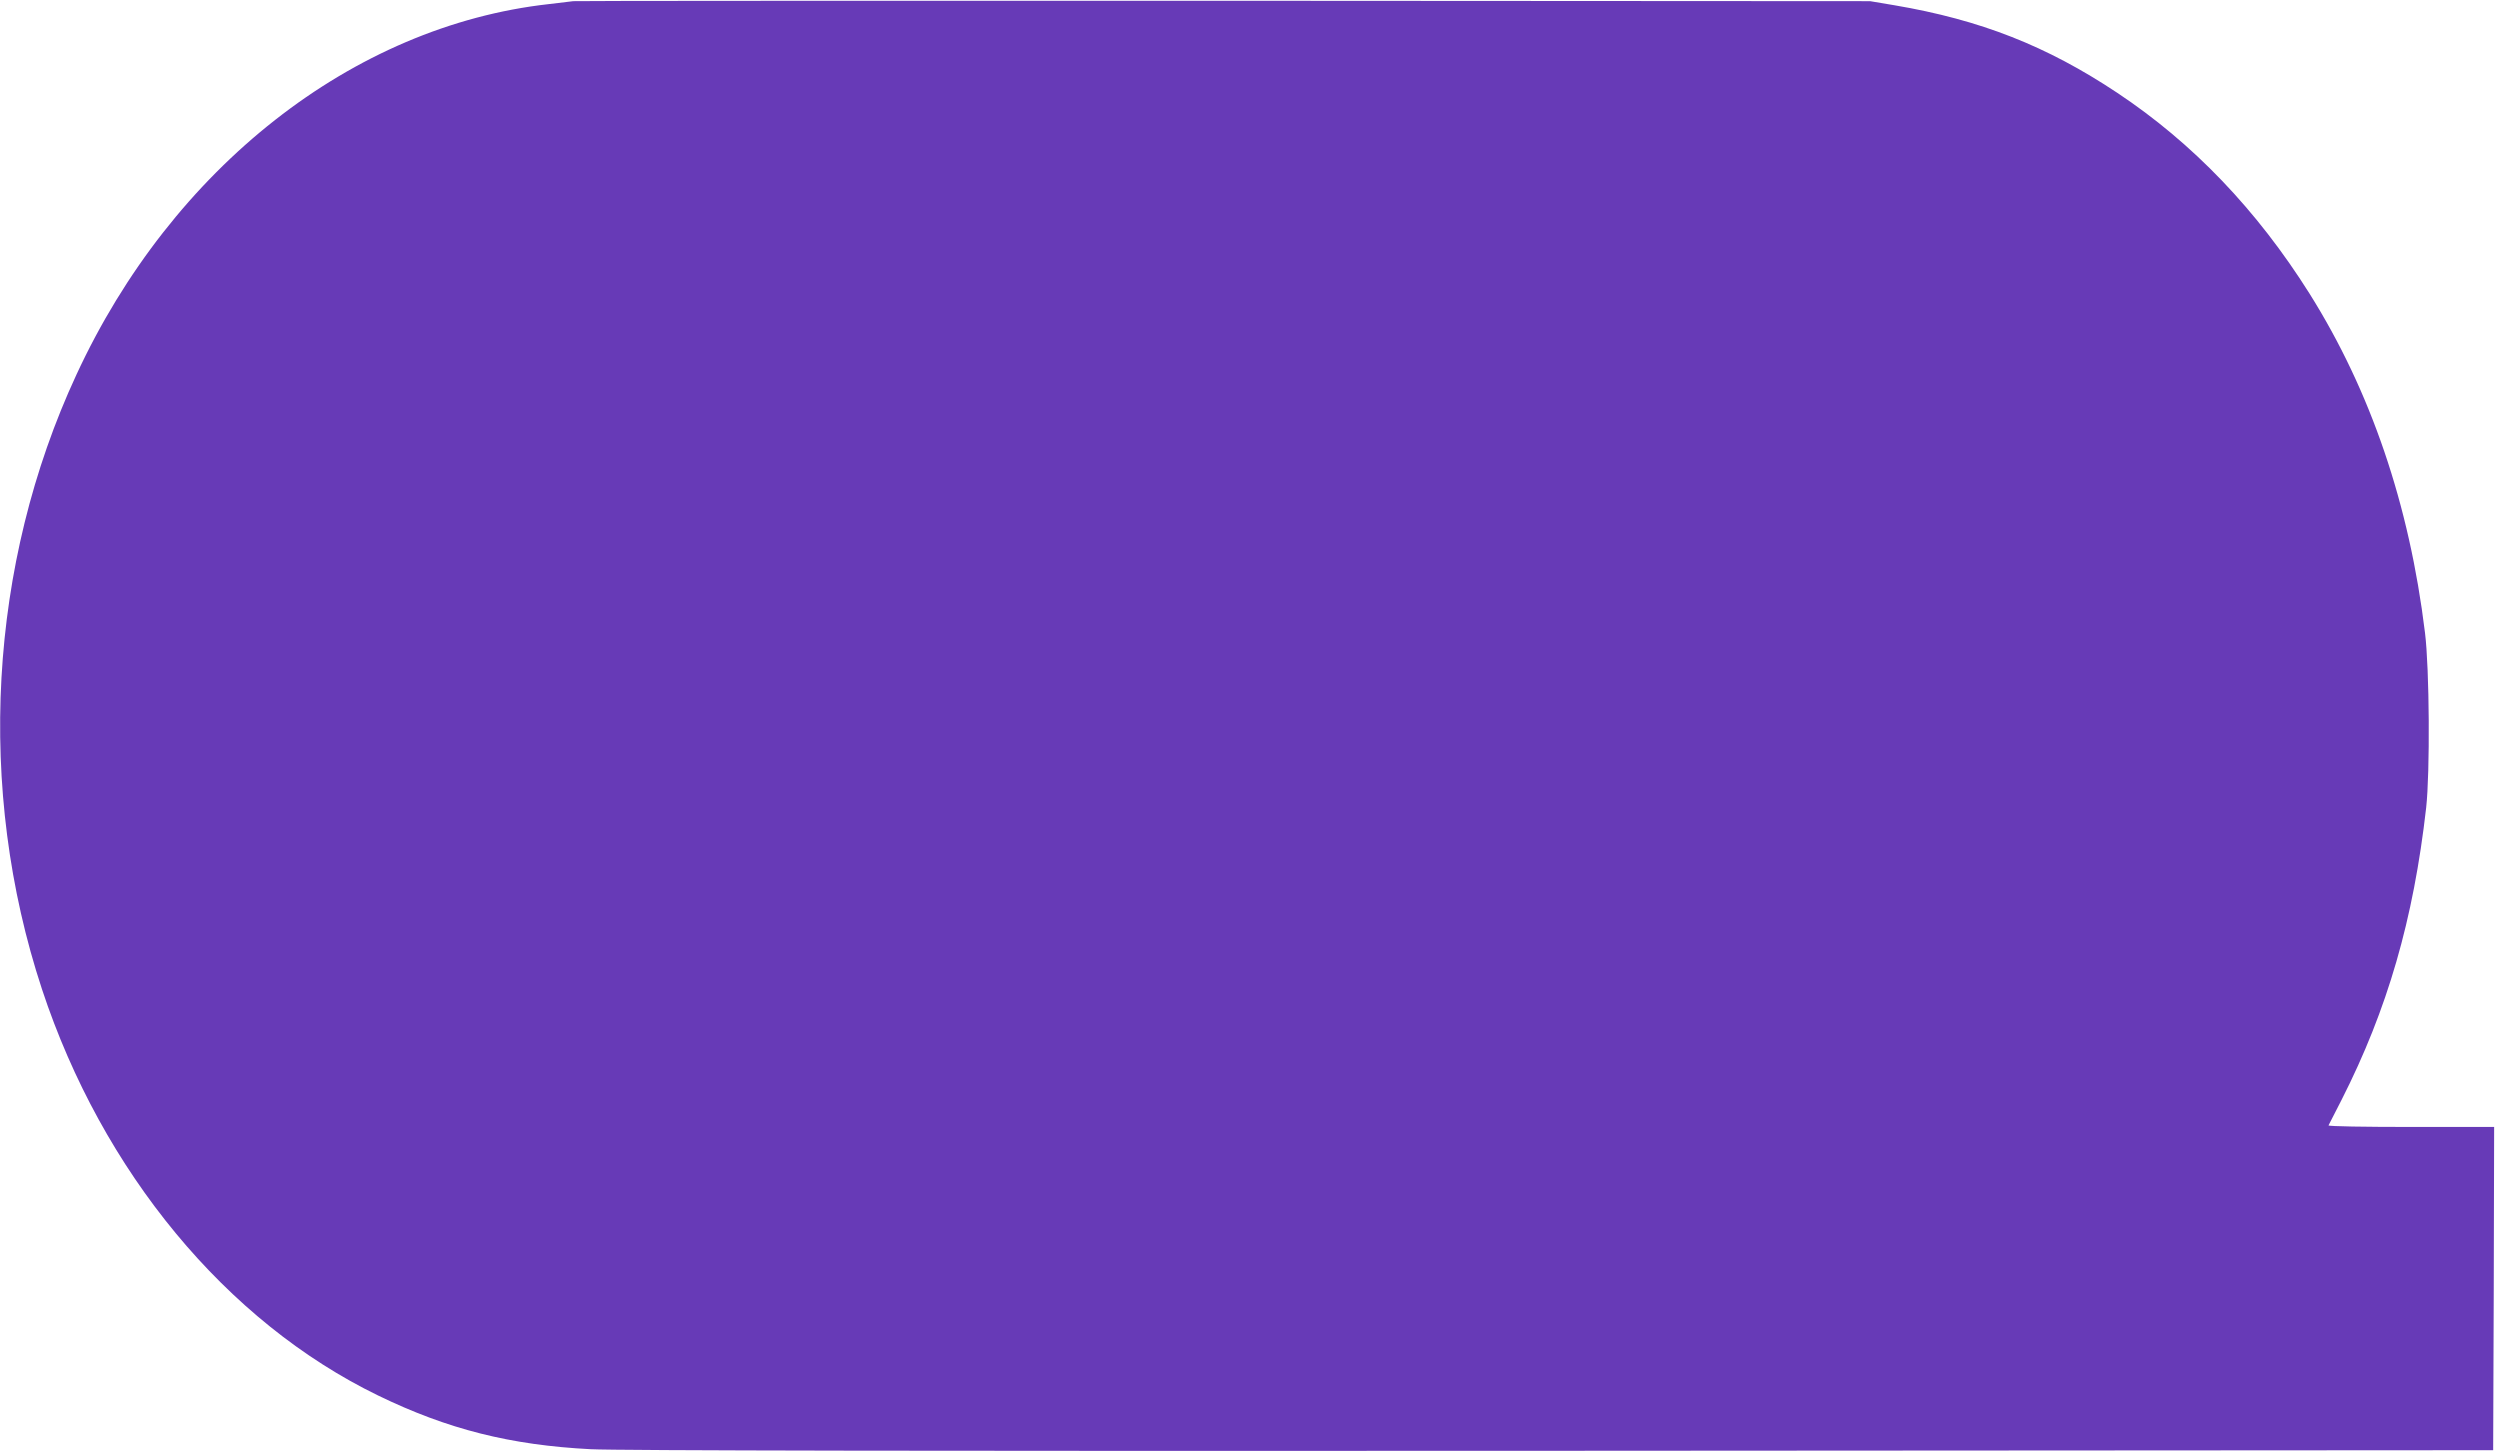 <?xml version="1.0" standalone="no"?>
<!DOCTYPE svg PUBLIC "-//W3C//DTD SVG 20010904//EN"
 "http://www.w3.org/TR/2001/REC-SVG-20010904/DTD/svg10.dtd">
<svg version="1.0" xmlns="http://www.w3.org/2000/svg"
 width="1280pt" height="745pt" viewBox="0 0 1280 745"
 preserveAspectRatio="xMidYMid meet">
<g transform="translate(0,745) scale(0.1,-0.1)"
fill="#673ab7" stroke="none">
<path d="M2935 7444 c-16 -2 -73 -9 -125 -15 -1003 -112 -1929 -838 -2419
-1898 -450 -970 -514 -2121 -176 -3146 309 -935 943 -1702 1721 -2080 356
-173 678 -254 1089 -275 133 -7 1800 -10 4970 -8 l4770 3 3 828 2 827 -426 0
c-234 0 -424 3 -422 8 2 4 32 63 67 131 235 463 368 923 433 1496 20 181 17
710 -6 895 -80 657 -278 1238 -592 1738 -269 427 -596 769 -984 1027 -361 240
-699 373 -1140 448 l-125 21 -3305 2 c-1818 0 -3318 0 -3335 -2z"/>
</g>
</svg>
